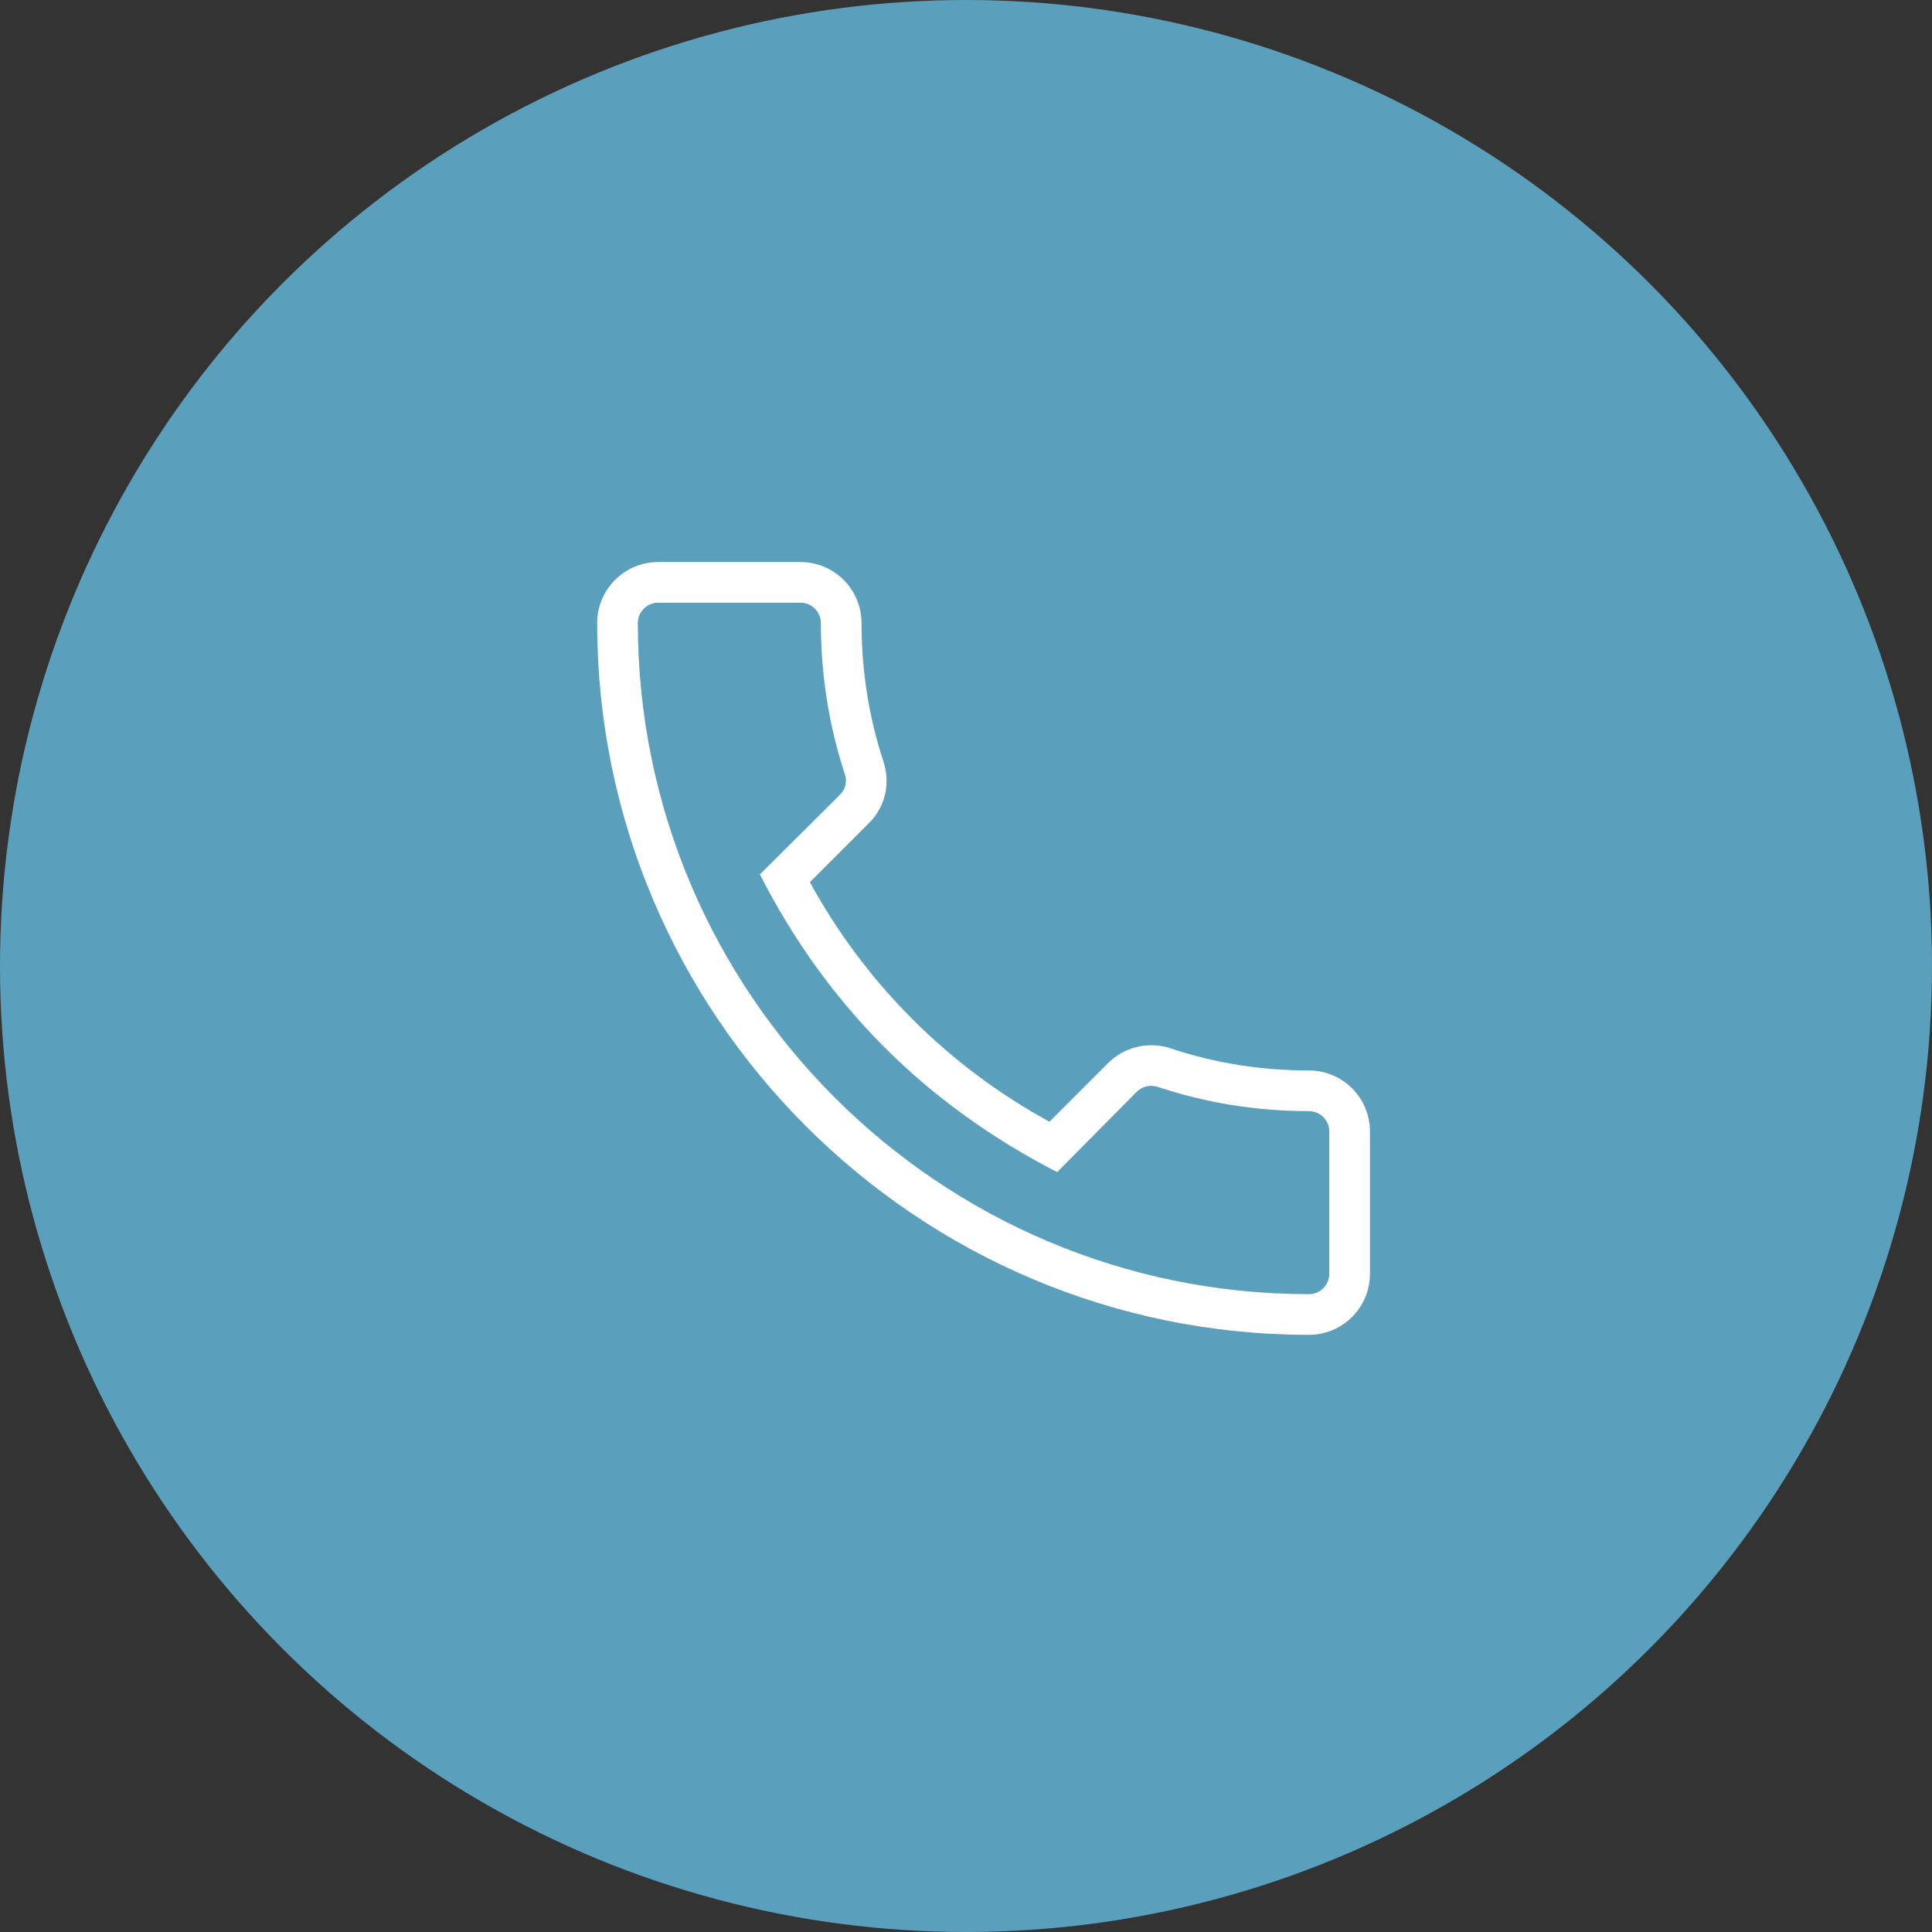 <?xml version="1.0" encoding="UTF-8"?> <svg xmlns="http://www.w3.org/2000/svg" width="55" height="55" viewBox="0 0 55 55" fill="none"><rect x="0" y="0" width="55" height="55" fill="#333333" stroke="none"/><circle cx="27.5" cy="27.5" r="27.5" fill="#5AA0BC"></circle><path d="M37.263 38C37.724 38 38.166 37.817 38.491 37.491C38.817 37.166 39 36.724 39 36.263V32.211C39 31.75 38.817 31.308 38.491 30.982C38.166 30.657 37.724 30.474 37.263 30.474C35.908 30.474 34.577 30.265 33.303 29.837C32.999 29.741 32.674 29.73 32.363 29.805C32.053 29.881 31.769 30.04 31.543 30.265L29.876 31.933C26.995 30.361 24.628 27.993 23.056 25.113L24.712 23.457C25.186 23.005 25.36 22.334 25.152 21.685C24.735 20.423 24.526 19.092 24.526 17.737C24.526 17.276 24.343 16.834 24.018 16.509C23.692 16.183 23.25 16 22.79 16H18.737C18.276 16 17.834 16.183 17.509 16.509C17.183 16.834 17 17.276 17 17.737C17 28.91 26.09 38 37.263 38ZM18.737 17.158H22.79C22.943 17.158 23.09 17.219 23.199 17.328C23.307 17.436 23.368 17.583 23.368 17.737C23.368 19.219 23.6 20.666 24.052 22.044C24.11 22.206 24.098 22.438 23.913 22.623L21.632 24.893C23.542 28.633 26.344 31.435 30.096 33.368L32.354 31.087C32.516 30.925 32.736 30.879 32.944 30.937C34.334 31.4 35.781 31.632 37.263 31.632C37.417 31.632 37.564 31.693 37.672 31.801C37.781 31.91 37.842 32.057 37.842 32.211V36.263C37.842 36.417 37.781 36.564 37.672 36.672C37.564 36.781 37.417 36.842 37.263 36.842C26.726 36.842 18.158 28.274 18.158 17.737C18.158 17.583 18.219 17.436 18.328 17.328C18.436 17.219 18.583 17.158 18.737 17.158Z" fill="white"></path></svg> 